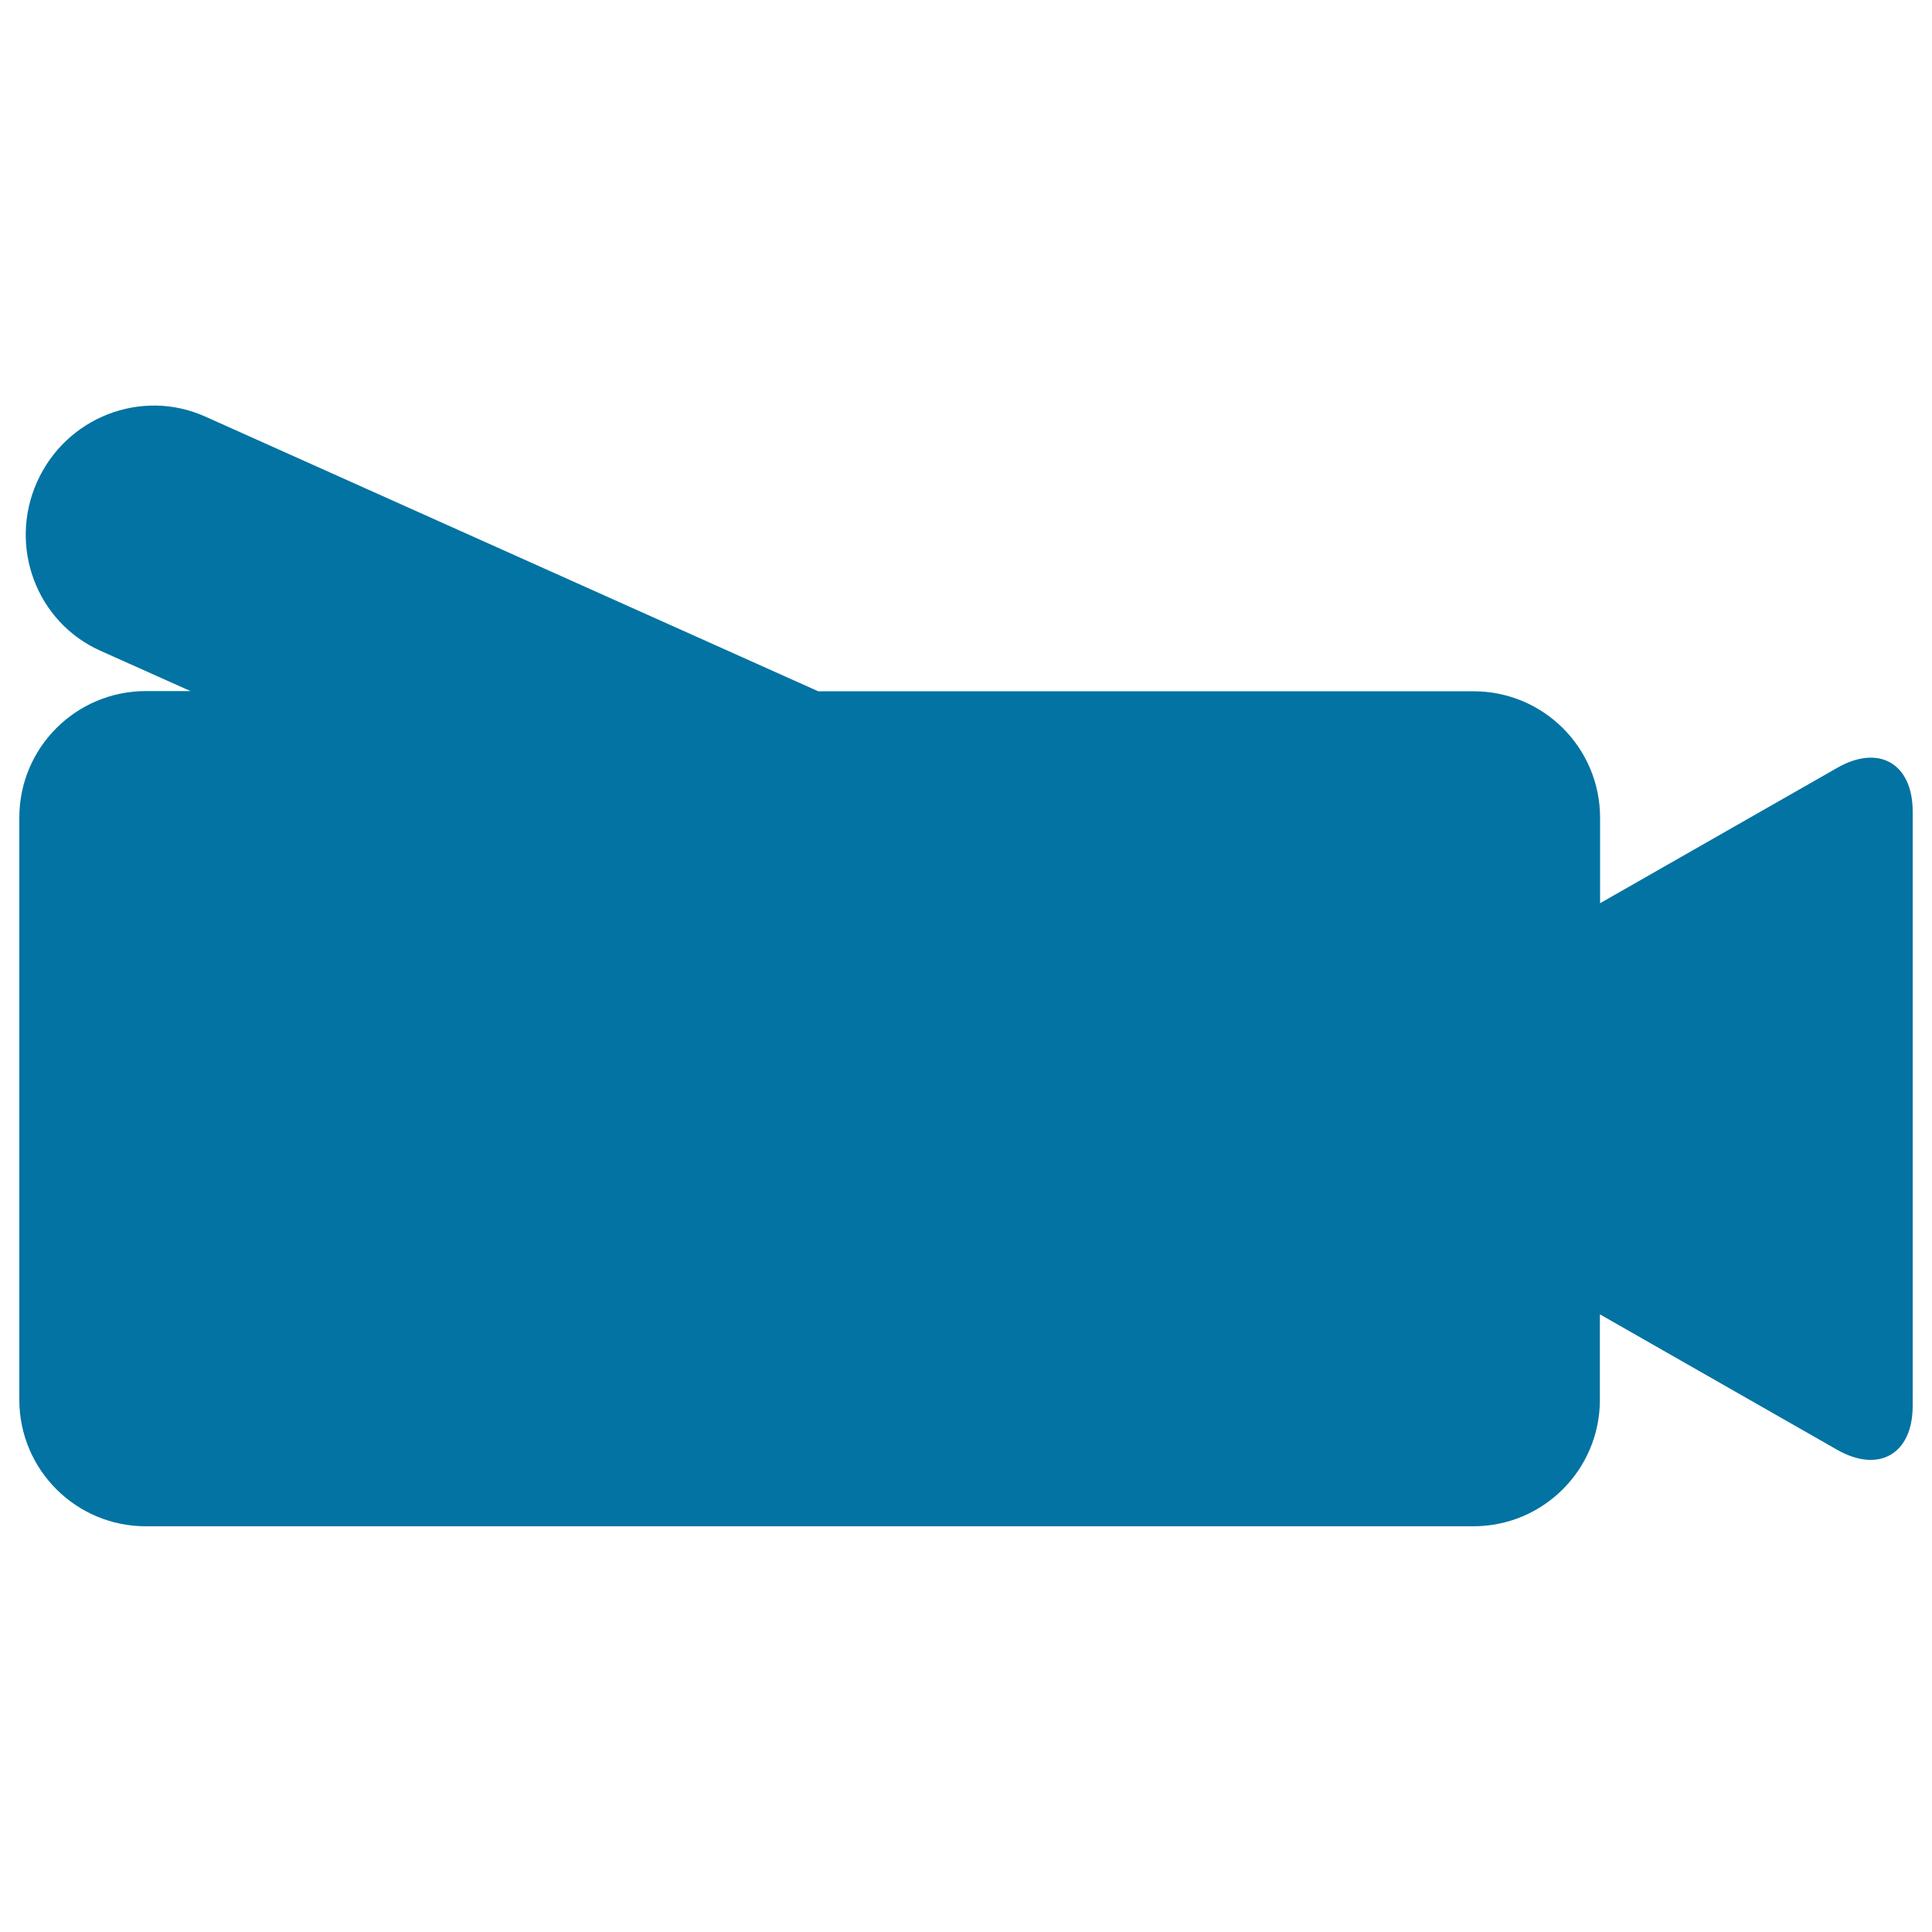 <svg xmlns="http://www.w3.org/2000/svg" viewBox="0 0 1000 1000" style="fill:#0273a2">
<title>Video Camera SVG icon</title>
<g><g><path d="M951,397.4l-122.8,70.1v-44.2c0-36.2-29.3-65.5-65.5-65.5H423.5L106.2,215.6c-33-14.8-72,0.3-87,33.8c-15,33.5-0.3,72.6,32.7,87.4l46.7,20.9H75.5C39.3,357.7,10,387,10,423.2v301.3c0,36.2,29.3,65.5,65.5,65.5h687.1c36.2,0,65.5-29.3,65.5-65.5v-44.2l122.8,70.1c21.6,12.3,39.1,2.2,39.1-22.7V420C990,395.2,972.5,385.1,951,397.4z"/></g></g>
</svg>